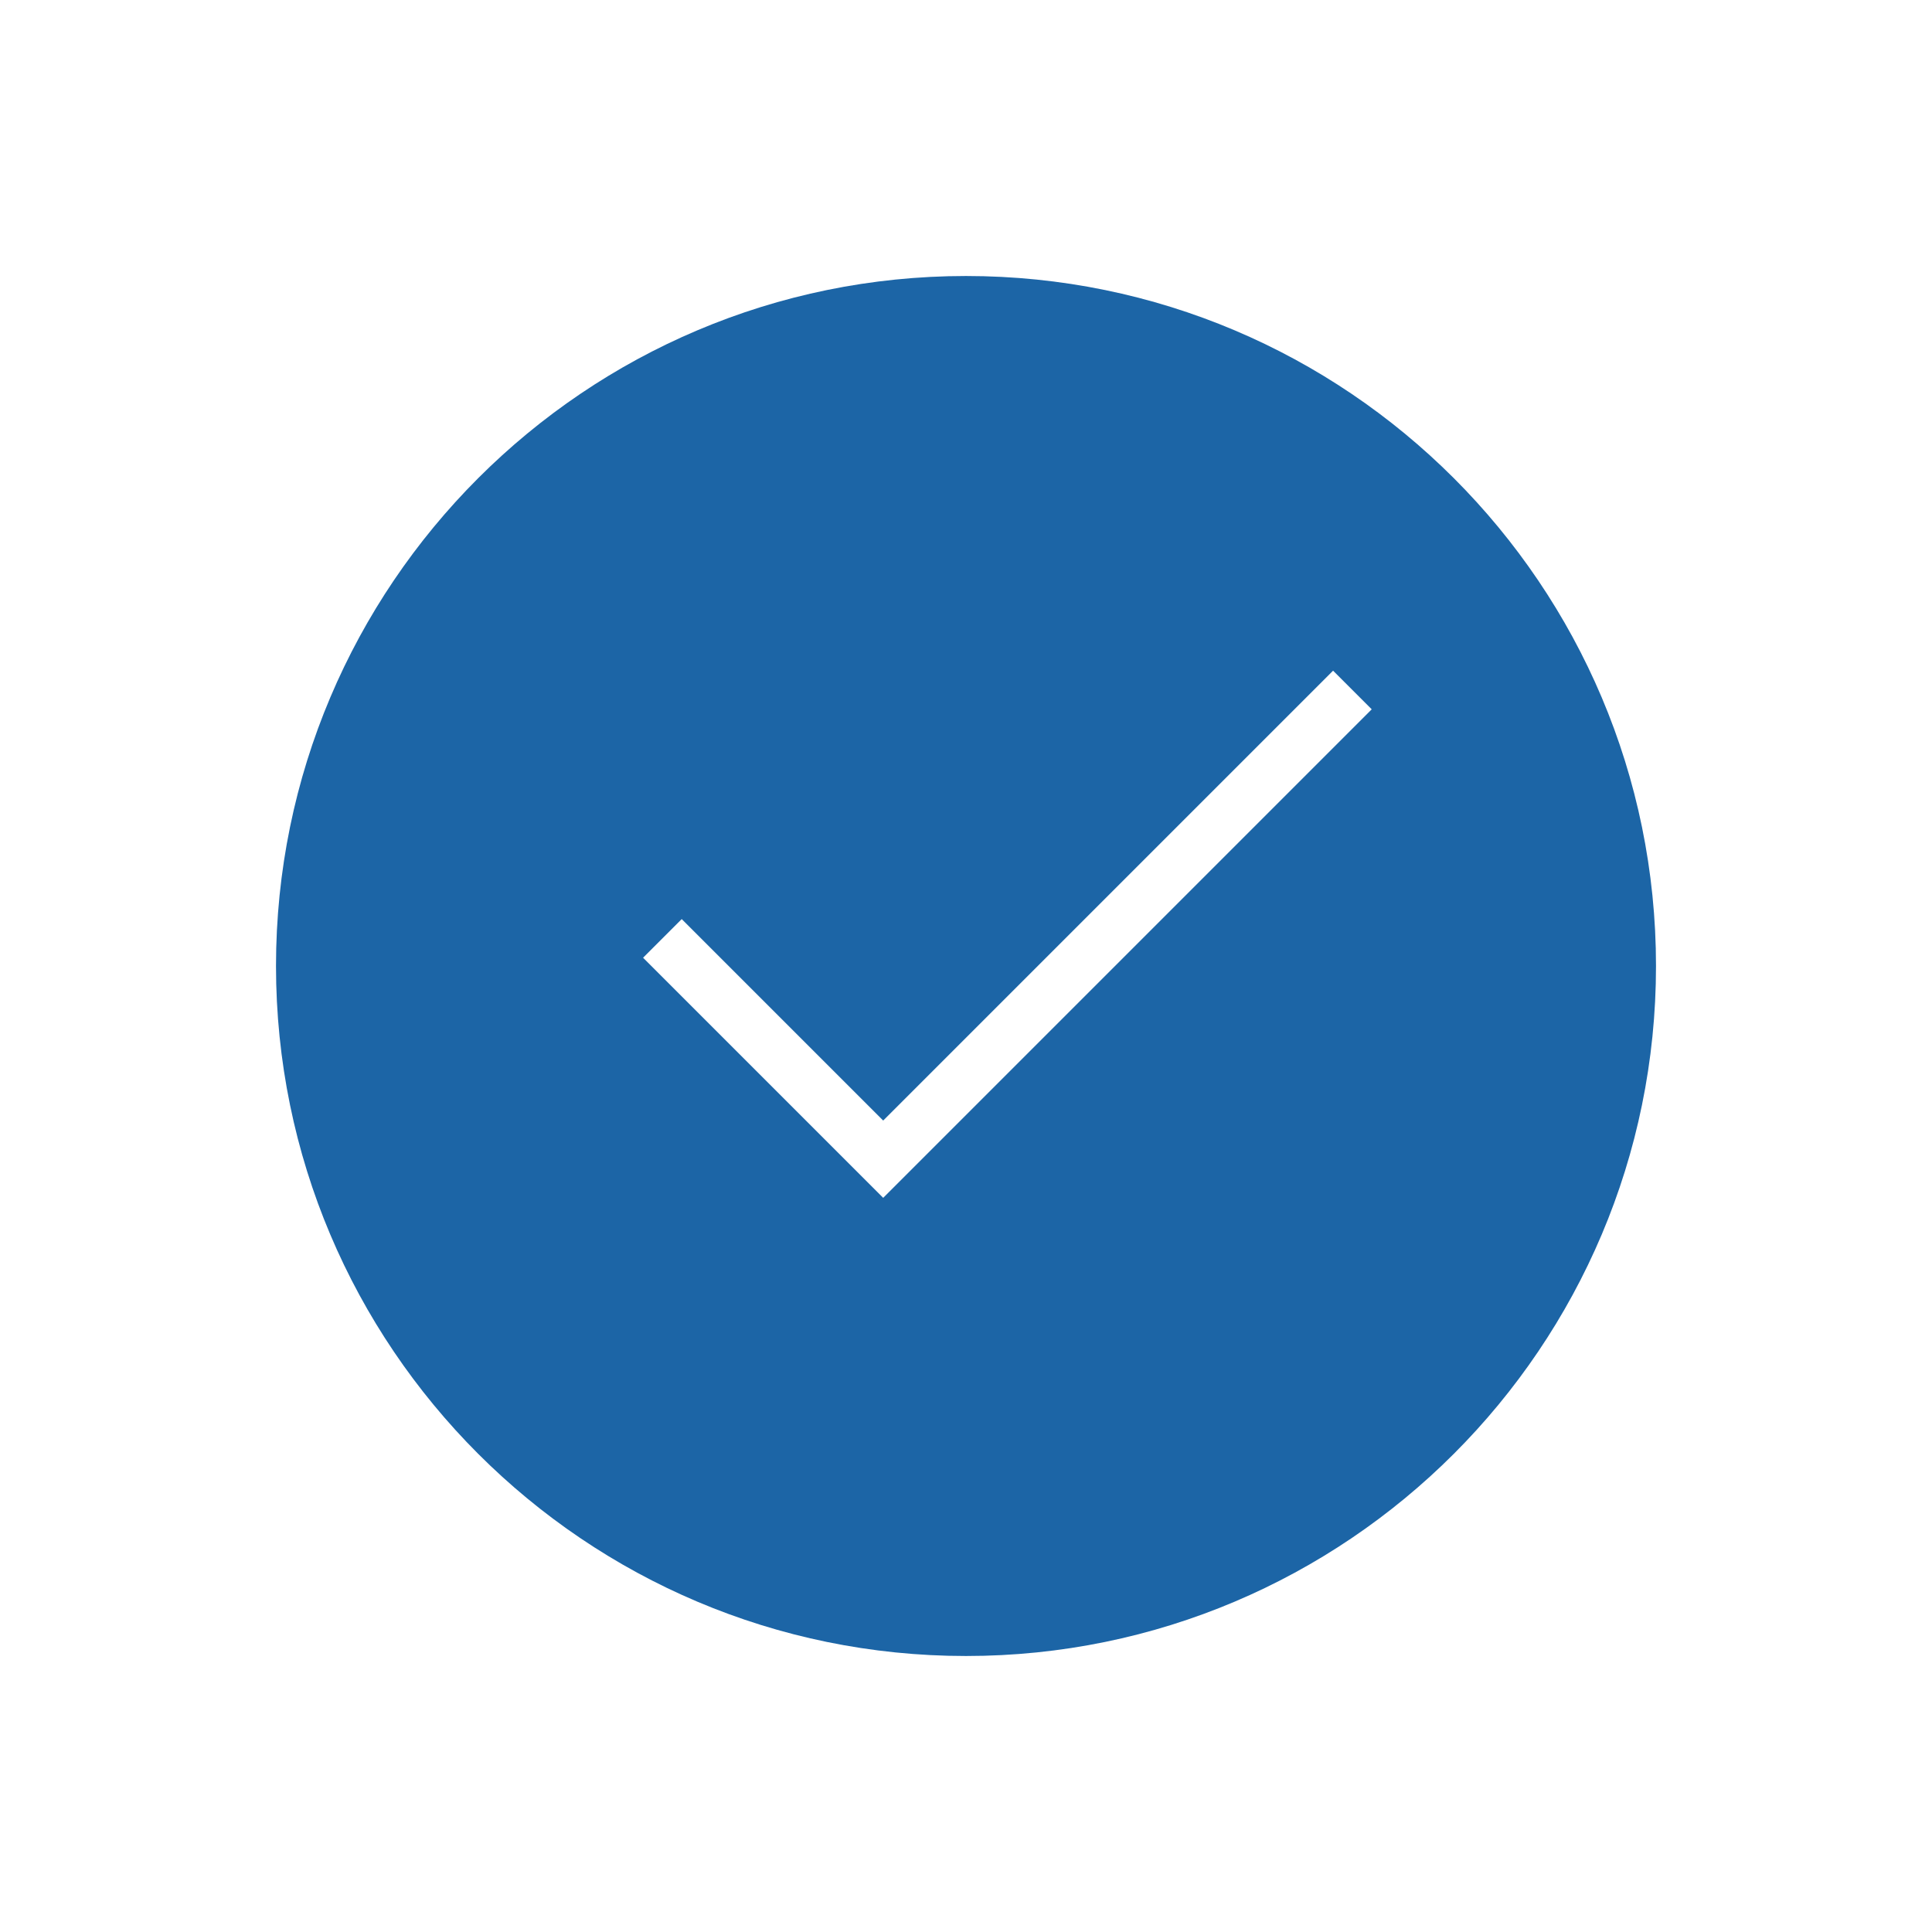 <svg xmlns="http://www.w3.org/2000/svg" viewBox="0 0 70 70" id="1035573186" class="svg u_1035573186" data-icon-name="wp-checked" fill="rgb(28, 101, 166)" style="color: rgb(28, 101, 166);"> <path d="M35,10c-13.8,0-25,11.2-25,25s11.2,25,25,25c13.8,0,25-11.2,25-25S48.8,10,35,10z M32,43.4l-8.7-8.7l1.4-1.4l7.3,7.3
	l16.3-16.3l1.4,1.4L32,43.4z"></path> 
</svg>
